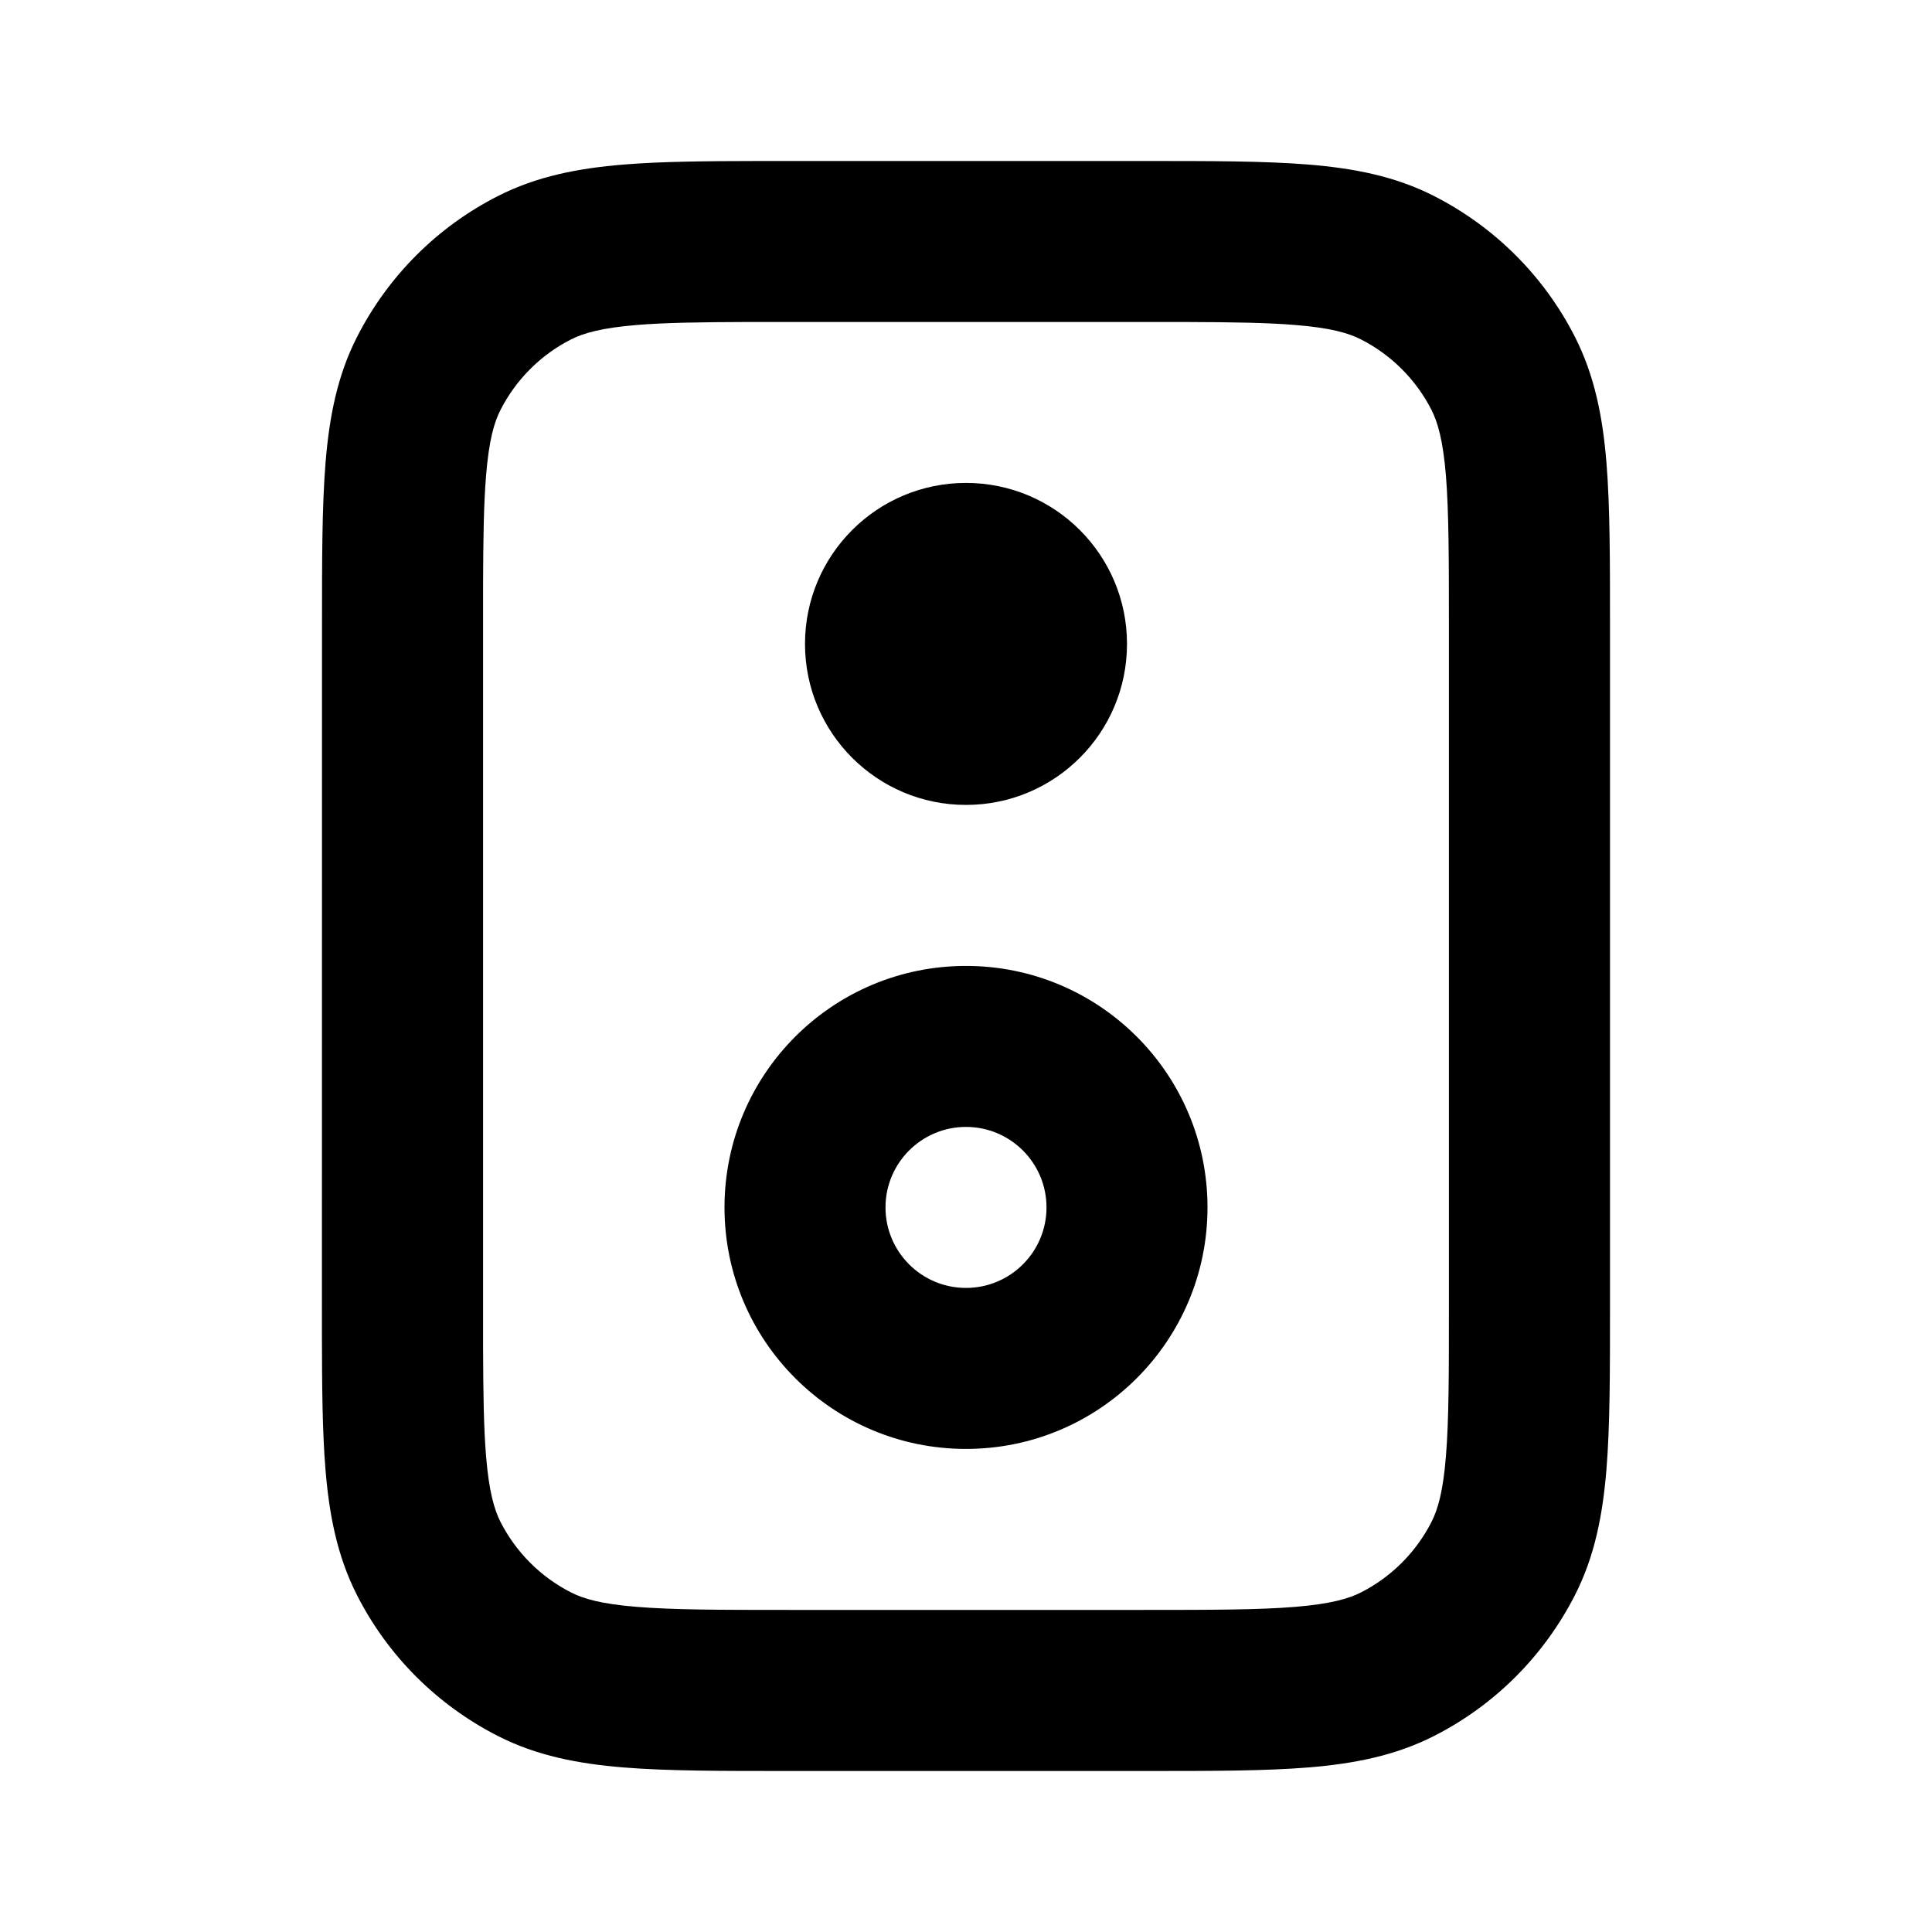<svg xmlns="http://www.w3.org/2000/svg" viewBox="0 0 24 24">
    <path fill="currentColor" fill-rule="evenodd" d="M16.252 2.044c.562.046 1.079.144 1.564.392.753.384 1.365.995 1.748 1.748.247.485.346 1.002.392 1.564C20 6.289 20 6.954 20 7.759v8.483c0 .805 0 1.469-.044 2.01-.046.562-.144 1.079-.392 1.564-.384.753-.995 1.365-1.748 1.748-.485.247-1.002.346-1.564.392C15.711 22 15.046 22 14.241 22h-4.483c-.805 0-1.469 0-2.011-.044-.562-.046-1.079-.144-1.564-.392-.753-.384-1.365-.995-1.748-1.748-.247-.485-.346-1.002-.392-1.564-.038-.464-.043-1.018-.044-1.674L4 7.759c0-.805 0-1.469.044-2.011.046-.562.144-1.079.392-1.564.384-.753.995-1.365 1.748-1.748.485-.247 1.002-.346 1.564-.392.464-.038 1.018-.043 1.674-.044L14.241 2c.805 0 1.469 0 2.01.044Zm-1.52 1.956H9.268c-.577.002-1.007.008-1.357.037-.438.036-.663.101-.819.18-.376.192-.682.498-.874.874-.08.156-.145.381-.18.819-.029.35-.035.78-.037 1.357v9.464c.002.577.008 1.007.037 1.357.036.438.101.663.18.819.192.376.498.682.874.874.156.08.381.145.819.18.45.037 1.032.038 1.889.038h4.4c.857 0 1.439-.001 1.889-.038.438-.036.663-.101.819-.18.376-.192.682-.498.874-.874.08-.156.145-.381.18-.819.037-.45.037-1.032.037-1.889v-8.4c0-.857-.001-1.439-.037-1.889-.036-.438-.101-.663-.18-.819-.192-.376-.498-.682-.874-.874-.156-.08-.381-.145-.819-.18-.35-.029-.78-.035-1.357-.037Zm-2.732 7.999c1.657 0 3 1.343 3 3s-1.343 3-3 3-3-1.343-3-3 1.343-3 3-3Zm0 2c-.552 0-1 .448-1 1s.448 1 1 1 1-.448 1-1-.448-1-1-1Zm0-8c1.105 0 2 .895 2 2s-.895 2-2 2-2-.895-2-2 .895-2 2-2Z"></path>
</svg>